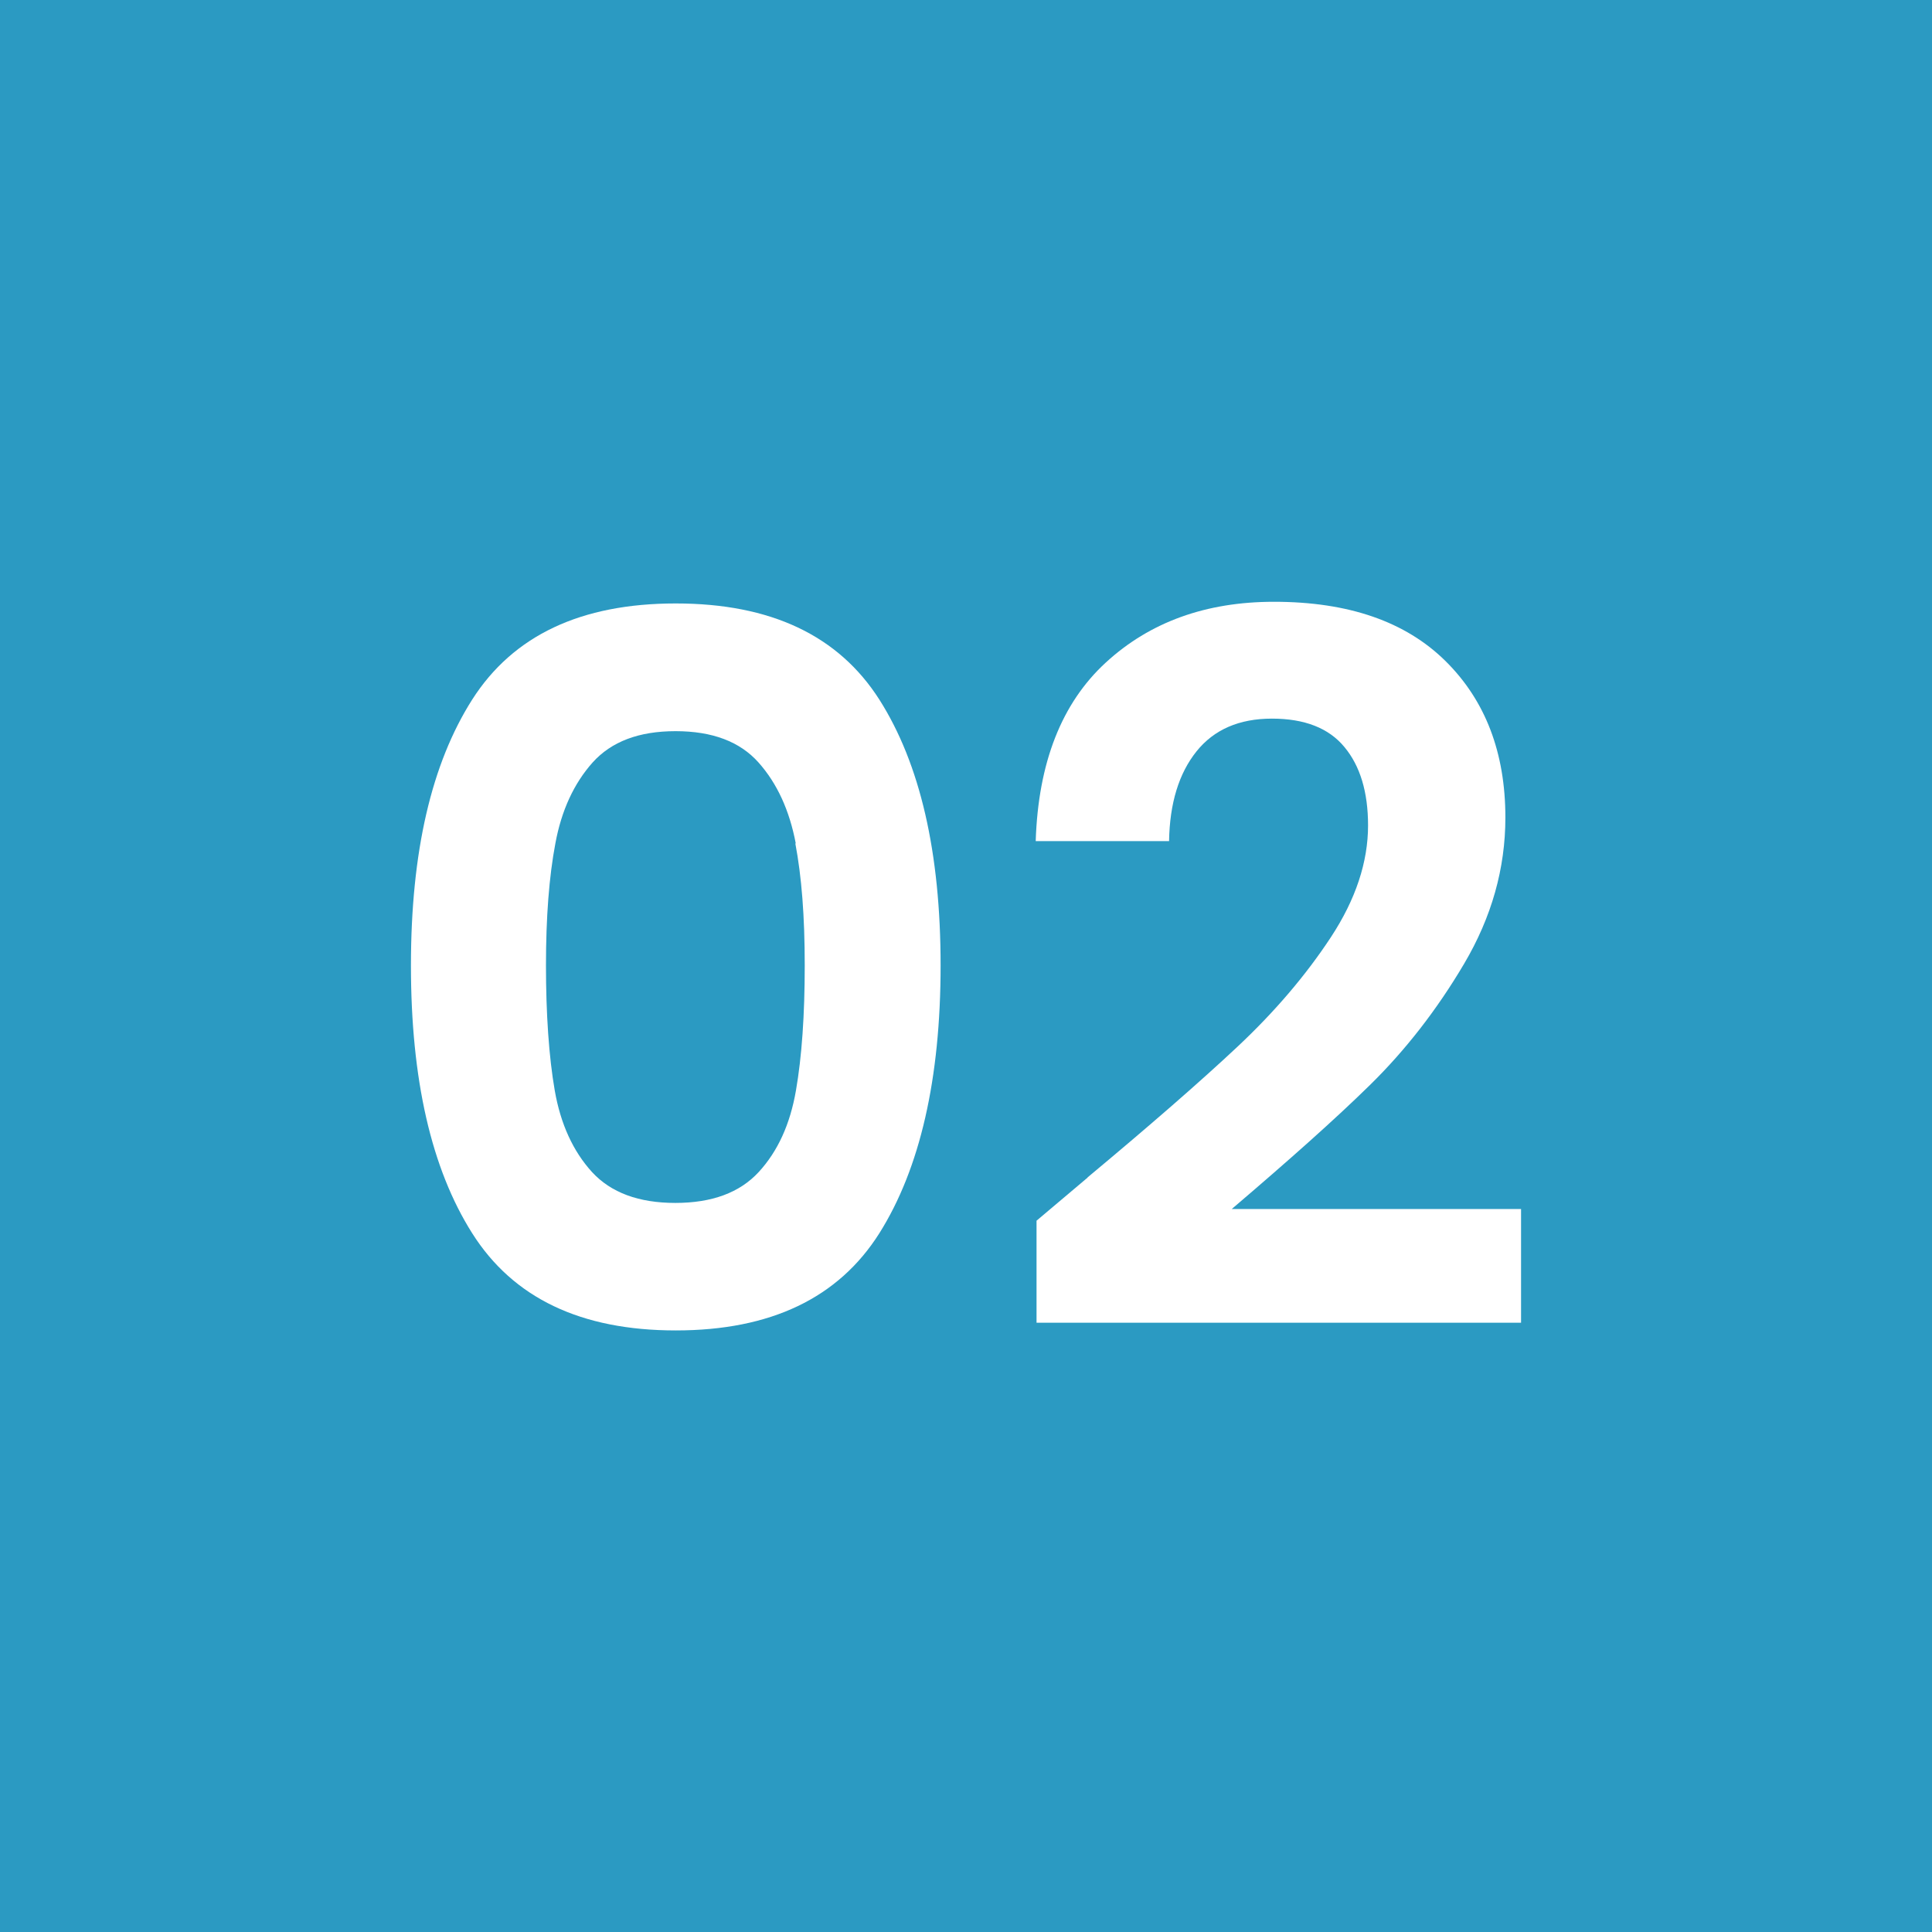<?xml version="1.0" encoding="UTF-8"?>
<svg id="Layer_2" data-name="Layer 2" xmlns="http://www.w3.org/2000/svg" viewBox="0 0 92.43 92.43">
  <rect x="0" y="0" width="92.43" height="92.43" fill="#333333" stroke="none"/>
  <defs>
    <style>
      .cls-1 {
        fill: #28c6ff;
        opacity: .7;
      }

      .cls-2 {
        fill: #fff;
      }
    </style>
  </defs>
  <g id="Layer_1-2" data-name="Layer 1">
    <g>
      <rect class="cls-1" width="92.43" height="92.43"/>
      <g>
        <path class="cls-2" d="M22.59,33.47c1.96-3.07,5.2-4.6,9.74-4.6s7.78,1.53,9.74,4.6c1.95,3.07,2.93,7.31,2.93,12.72s-.98,9.71-2.93,12.81c-1.96,3.1-5.2,4.65-9.74,4.65s-7.78-1.55-9.74-4.65c-1.96-3.1-2.93-7.37-2.93-12.81s.98-9.65,2.93-12.72ZM38.07,40.35c-.3-1.58-.89-2.87-1.78-3.87-.89-1-2.21-1.5-3.97-1.5s-3.07.5-3.97,1.5c-.89,1-1.49,2.29-1.78,3.87-.3,1.58-.45,3.53-.45,5.84s.14,4.37.42,5.98c.28,1.61.88,2.91,1.78,3.9.91.99,2.24,1.48,3.99,1.48s3.08-.49,3.99-1.48c.91-.99,1.5-2.28,1.78-3.9.28-1.61.42-3.61.42-5.98s-.15-4.26-.45-5.84Z"/>
        <path class="cls-2" d="M52.03,56.33c3-2.5,5.4-4.59,7.18-6.26,1.78-1.67,3.27-3.42,4.46-5.23,1.19-1.81,1.78-3.6,1.78-5.35,0-1.6-.38-2.85-1.13-3.75-.75-.91-1.91-1.36-3.47-1.36s-2.77.52-3.61,1.57c-.84,1.05-1.28,2.48-1.31,4.29h-6.38c.12-3.75,1.24-6.6,3.35-8.54,2.11-1.94,4.79-2.91,8.05-2.91,3.57,0,6.3.95,8.21,2.84,1.91,1.89,2.86,4.39,2.86,7.48,0,2.44-.66,4.77-1.97,6.99-1.31,2.22-2.82,4.15-4.5,5.8s-3.9,3.62-6.62,5.94h13.84v5.44h-23.18v-4.88l2.44-2.06Z"/>
      </g>
    </g>
  </g>
</svg>